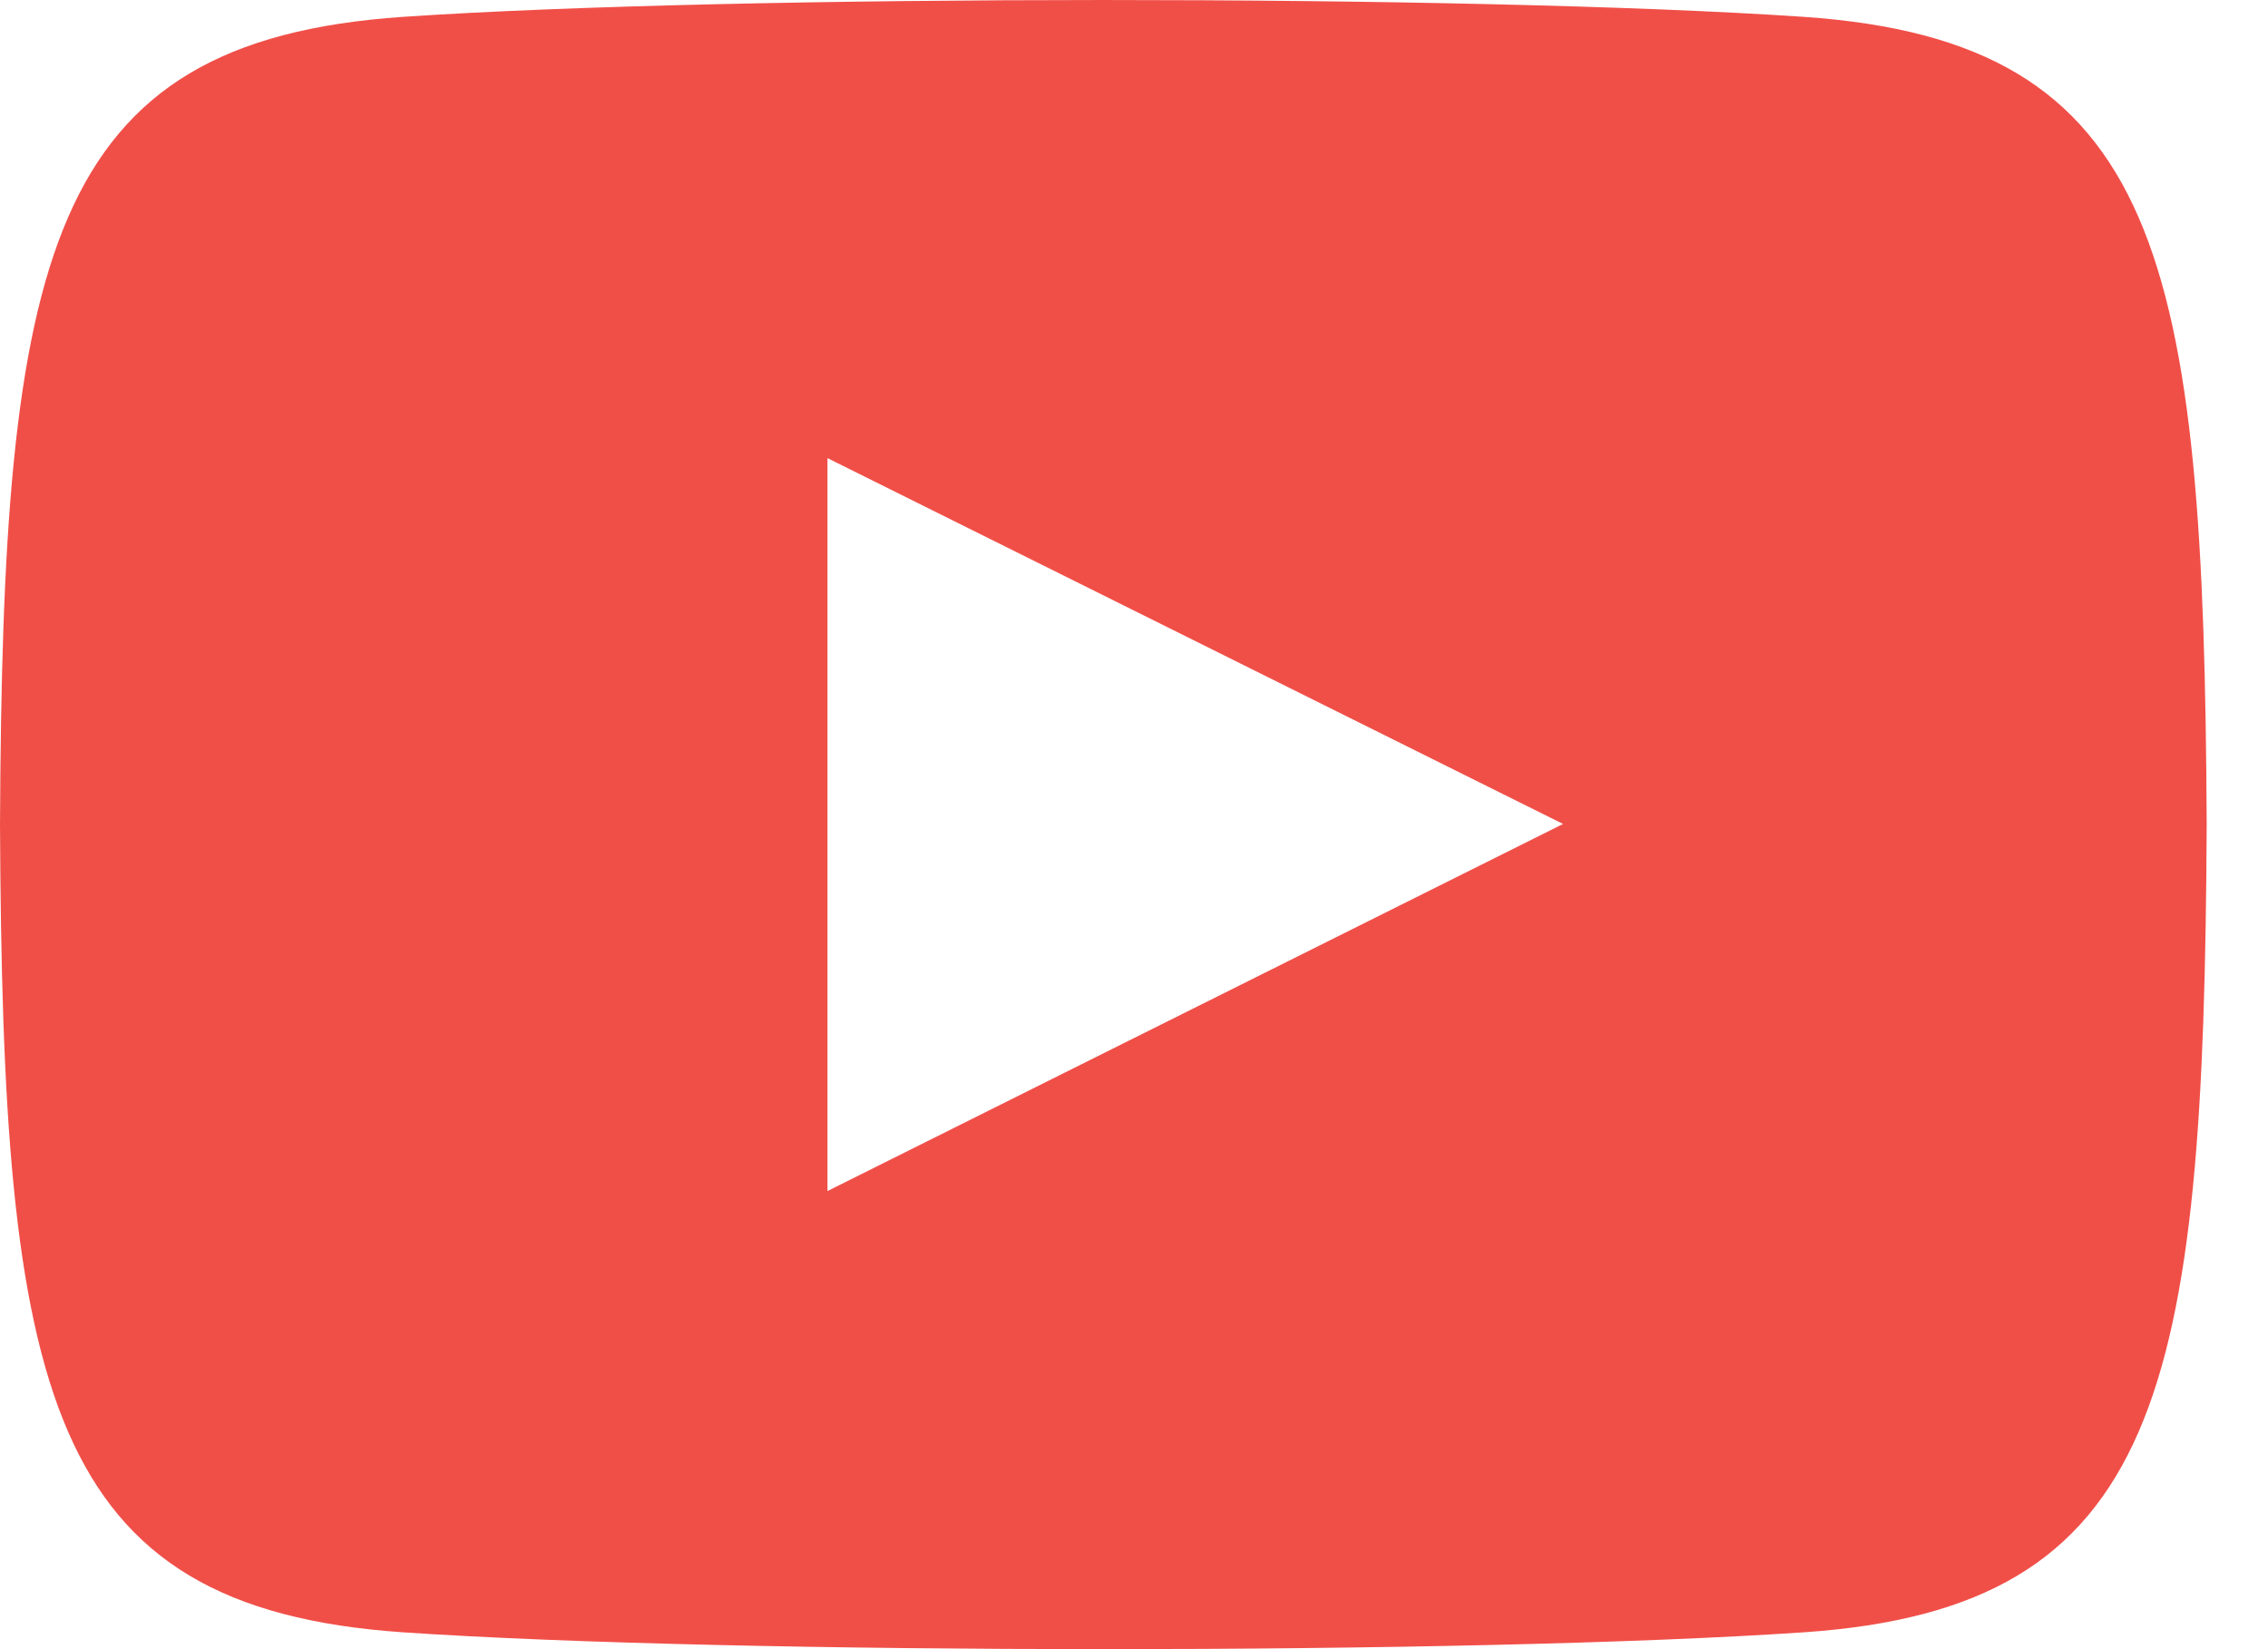 <svg width="33" height="24" viewBox="0 0 33 24" fill="none" xmlns="http://www.w3.org/2000/svg">
<path d="M26.242 0.245C21.42 -0.082 10.681 -0.081 5.866 0.245C0.653 0.6 0.039 3.739 0 12C0.039 20.247 0.648 23.398 5.866 23.755C10.683 24.081 21.42 24.082 26.242 23.755C31.455 23.4 32.069 20.261 32.108 12C32.069 3.753 31.461 0.601 26.242 0.245ZM12.04 17.333V6.667L22.743 11.991L12.04 17.333Z" fill="#F04F48"/>
</svg>
